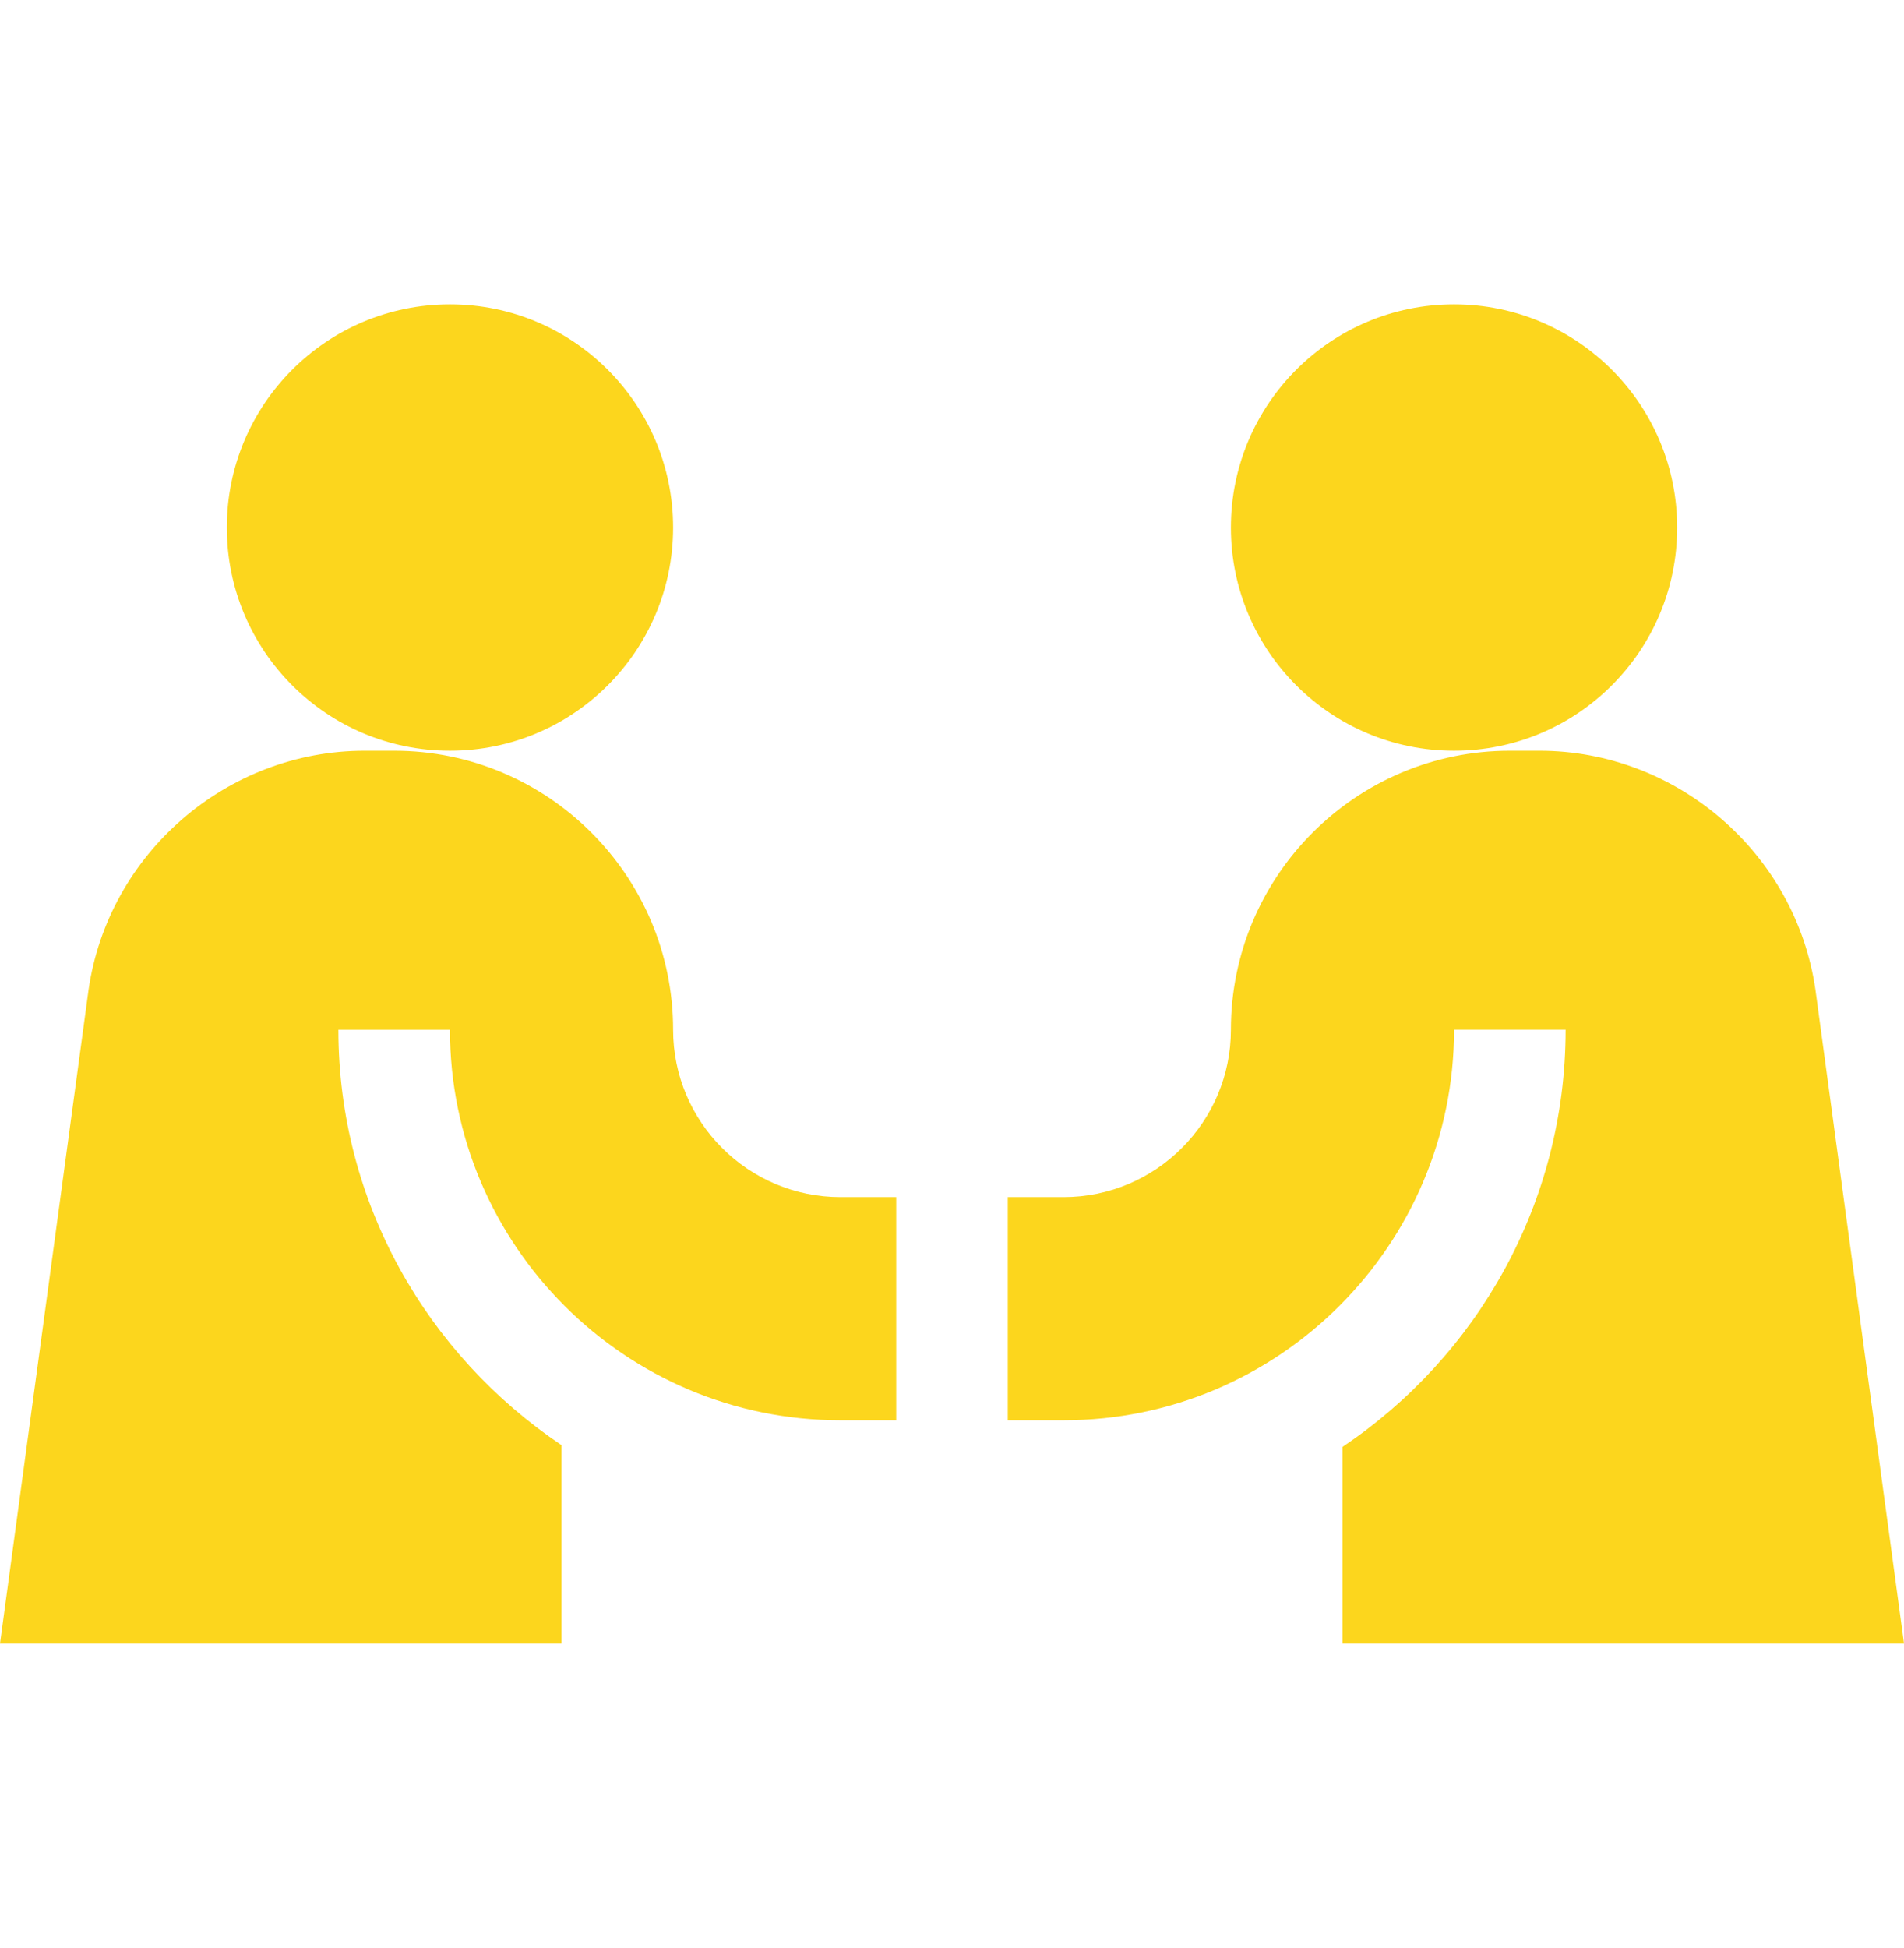 <svg width="44" height="45" viewBox="0 0 44 45" fill="none" xmlns="http://www.w3.org/2000/svg">
<path d="M10.398 17.344C13.246 17.344 15.555 15.035 15.555 12.188C15.555 9.34 13.246 7.031 10.398 7.031C7.551 7.031 5.242 9.34 5.242 12.188C5.242 15.035 7.551 17.344 10.398 17.344Z" fill="#FCD61D"/>
<path d="M33.602 17.344C36.449 17.344 38.758 15.035 38.758 12.188C38.758 9.34 36.449 7.031 33.602 7.031C30.754 7.031 28.445 9.34 28.445 12.188C28.445 15.035 30.754 17.344 33.602 17.344Z" fill="#FCD61D"/>
<path d="M12.977 33.387C9.879 31.305 7.82 27.794 7.82 23.789H10.398C10.398 28.764 14.447 32.812 19.422 32.812H20.711V27.656H19.422C17.289 27.656 15.555 25.922 15.555 23.789C15.555 20.235 12.663 17.344 9.109 17.344H8.425C5.238 17.344 2.495 19.723 2.045 22.878L0 37.969H12.977V33.387Z" fill="#FCD61D"/>
<path d="M35.575 17.344H34.891C31.337 17.344 28.445 20.235 28.445 23.789C28.445 25.922 26.711 27.656 24.578 27.656H23.289V32.812H24.578C29.553 32.812 33.602 28.764 33.602 23.788H36.18C36.18 27.802 34.129 31.343 31.023 33.427V37.969H44L41.955 22.878C41.505 19.723 38.762 17.344 35.575 17.344Z" fill="#FCD61D"/>
</svg>
